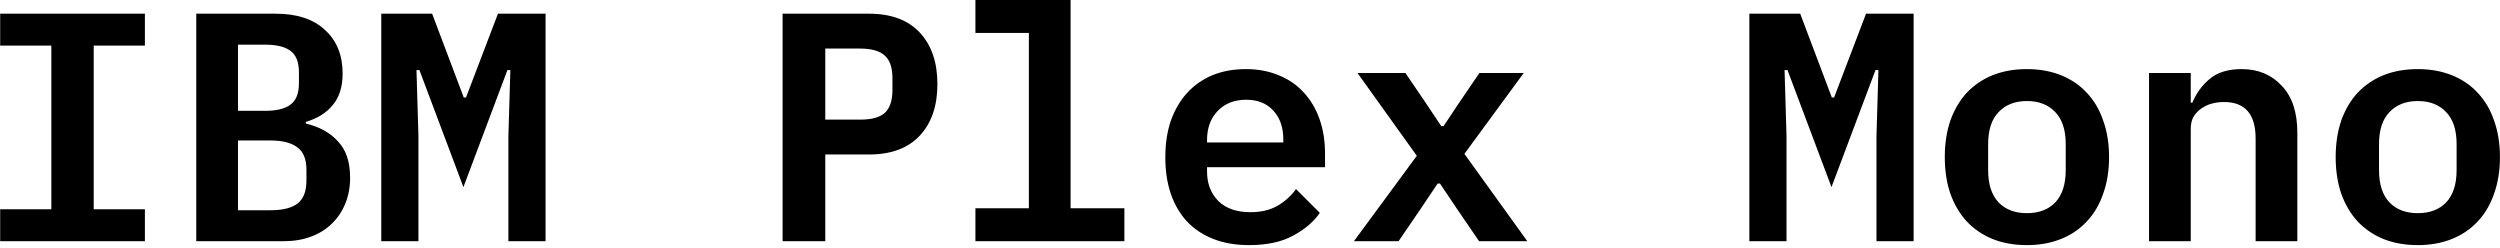 <svg width="767" height="76" viewBox="0 0 767 76" fill="none" xmlns="http://www.w3.org/2000/svg">
<path d="M0.054 74V64.2H15.754V14H0.054V4.2H44.454V14H28.754V64.2H44.454V74H0.054ZM60.215 4.2H84.515C91.115 4.2 96.181 5.867 99.715 9.2C103.315 12.467 105.115 16.933 105.115 22.6C105.115 26.6 104.115 29.8 102.115 32.2C100.182 34.6 97.415 36.333 93.815 37.4V37.9C98.015 38.9 101.315 40.733 103.715 43.4C106.182 46 107.415 49.7 107.415 54.5C107.415 57.433 106.915 60.1 105.915 62.5C104.982 64.833 103.615 66.867 101.815 68.6C100.082 70.333 97.948 71.667 95.415 72.6C92.948 73.533 90.148 74 87.015 74H60.215V4.2ZM83.015 64.5C86.681 64.5 89.415 63.833 91.215 62.5C93.082 61.1 94.015 58.733 94.015 55.4V52.1C94.015 48.833 93.082 46.533 91.215 45.2C89.415 43.8 86.681 43.1 83.015 43.1H73.015V64.5H83.015ZM81.315 34C84.848 34 87.448 33.367 89.115 32.1C90.848 30.833 91.715 28.633 91.715 25.5V22.2C91.715 19.067 90.848 16.867 89.115 15.6C87.448 14.333 84.848 13.7 81.315 13.7H73.015V34H81.315ZM155.976 41.7L156.576 21.5H155.676L142.176 57.4L128.676 21.5H127.776L128.376 41.7V74H116.976V4.2H132.576L142.276 29.9H142.976L152.776 4.2H167.376V74H155.976V41.7ZM240.098 74V4.2H266.598C273.398 4.2 278.598 6.133 282.198 10C285.798 13.867 287.598 19.133 287.598 25.8C287.598 32.467 285.798 37.733 282.198 41.6C278.598 45.467 273.398 47.4 266.598 47.4H253.198V74H240.098ZM253.198 36.7H263.898C267.431 36.7 269.964 36 271.498 34.6C273.031 33.133 273.798 30.833 273.798 27.7V23.9C273.798 20.767 273.031 18.5 271.498 17.1C269.964 15.633 267.431 14.9 263.898 14.9H253.198V36.7ZM299.259 63.9H315.659V10.1H299.259V-9.53674e-07H328.459V63.9H344.959V74H299.259V63.9ZM383.22 75.2C379.086 75.2 375.42 74.567 372.22 73.3C369.02 72.033 366.32 70.233 364.12 67.9C361.986 65.567 360.353 62.767 359.22 59.5C358.086 56.167 357.52 52.433 357.52 48.3C357.52 44.1 358.086 40.333 359.22 37C360.42 33.667 362.086 30.833 364.22 28.5C366.353 26.167 368.92 24.367 371.92 23.1C374.986 21.833 378.42 21.2 382.22 21.2C385.953 21.2 389.32 21.833 392.32 23.1C395.32 24.3 397.853 26.033 399.92 28.3C402.053 30.567 403.686 33.3 404.82 36.5C405.953 39.7 406.52 43.233 406.52 47.1V51.3H370.32V52.6C370.32 56.333 371.486 59.367 373.82 61.7C376.153 63.967 379.42 65.1 383.62 65.1C386.82 65.1 389.553 64.467 391.82 63.2C394.153 61.867 396.086 60.133 397.62 58L404.92 65.3C403.053 68.033 400.32 70.367 396.72 72.3C393.186 74.233 388.686 75.2 383.22 75.2ZM382.32 30.6C378.72 30.6 375.82 31.733 373.62 34C371.42 36.267 370.32 39.267 370.32 43V43.7H393.72V42.8C393.72 39.067 392.686 36.1 390.62 33.9C388.62 31.7 385.853 30.6 382.32 30.6ZM415.38 74L434.68 47.8L416.48 22.4H431.18L437.38 31.5L442.18 38.7H442.88L447.68 31.5L453.88 22.4H467.48L449.28 47.2L468.58 74H453.78L446.68 63.6L441.78 56.3H441.08L436.18 63.6L429.08 74H415.38ZM575.702 41.7L576.302 21.5H575.402L561.902 57.4L548.402 21.5H547.502L548.102 41.7V74H536.702V4.2H552.302L562.002 29.9H562.702L572.502 4.2H587.102V74H575.702V41.7ZM621.863 75.2C617.93 75.2 614.397 74.567 611.263 73.3C608.197 72.033 605.563 70.233 603.363 67.9C601.23 65.567 599.563 62.733 598.363 59.4C597.23 56.067 596.663 52.333 596.663 48.2C596.663 44.067 597.23 40.333 598.363 37C599.563 33.667 601.23 30.833 603.363 28.5C605.563 26.167 608.197 24.367 611.263 23.1C614.397 21.833 617.93 21.2 621.863 21.2C625.73 21.2 629.23 21.833 632.363 23.1C635.497 24.367 638.13 26.167 640.263 28.5C642.463 30.833 644.13 33.667 645.263 37C646.463 40.333 647.063 44.067 647.063 48.2C647.063 52.333 646.463 56.067 645.263 59.4C644.13 62.733 642.463 65.567 640.263 67.9C638.13 70.233 635.497 72.033 632.363 73.3C629.23 74.567 625.73 75.2 621.863 75.2ZM621.863 65.4C625.53 65.4 628.43 64.3 630.563 62.1C632.697 59.833 633.763 56.533 633.763 52.2V44.2C633.763 39.867 632.697 36.6 630.563 34.4C628.43 32.133 625.53 31 621.863 31C618.197 31 615.297 32.133 613.163 34.4C611.03 36.6 609.963 39.867 609.963 44.2V52.2C609.963 56.533 611.03 59.833 613.163 62.1C615.297 64.3 618.197 65.4 621.863 65.4ZM659.324 74V22.4H672.124V31.5H672.624C673.758 28.7 675.491 26.3 677.824 24.3C680.224 22.233 683.524 21.2 687.724 21.2C692.791 21.2 696.891 22.9 700.024 26.3C703.224 29.633 704.824 34.433 704.824 40.7V74H692.024V42.5C692.024 35.033 688.791 31.3 682.324 31.3C680.991 31.3 679.724 31.467 678.524 31.8C677.324 32.133 676.224 32.667 675.224 33.4C674.291 34.067 673.524 34.9 672.924 35.9C672.391 36.9 672.124 38.1 672.124 39.5V74H659.324ZM741.785 75.2C737.852 75.2 734.318 74.567 731.185 73.3C728.118 72.033 725.485 70.233 723.285 67.9C721.152 65.567 719.485 62.733 718.285 59.4C717.152 56.067 716.585 52.333 716.585 48.2C716.585 44.067 717.152 40.333 718.285 37C719.485 33.667 721.152 30.833 723.285 28.5C725.485 26.167 728.118 24.367 731.185 23.1C734.318 21.833 737.852 21.2 741.785 21.2C745.652 21.2 749.152 21.833 752.285 23.1C755.418 24.367 758.052 26.167 760.185 28.5C762.385 30.833 764.052 33.667 765.185 37C766.385 40.333 766.985 44.067 766.985 48.2C766.985 52.333 766.385 56.067 765.185 59.4C764.052 62.733 762.385 65.567 760.185 67.9C758.052 70.233 755.418 72.033 752.285 73.3C749.152 74.567 745.652 75.2 741.785 75.2ZM741.785 65.4C745.452 65.4 748.352 64.3 750.485 62.1C752.618 59.833 753.685 56.533 753.685 52.2V44.2C753.685 39.867 752.618 36.6 750.485 34.4C748.352 32.133 745.452 31 741.785 31C738.118 31 735.218 32.133 733.085 34.4C730.952 36.6 729.885 39.867 729.885 44.2V52.2C729.885 56.533 730.952 59.833 733.085 62.1C735.218 64.3 738.118 65.4 741.785 65.4Z" fill="black"/>
</svg>

